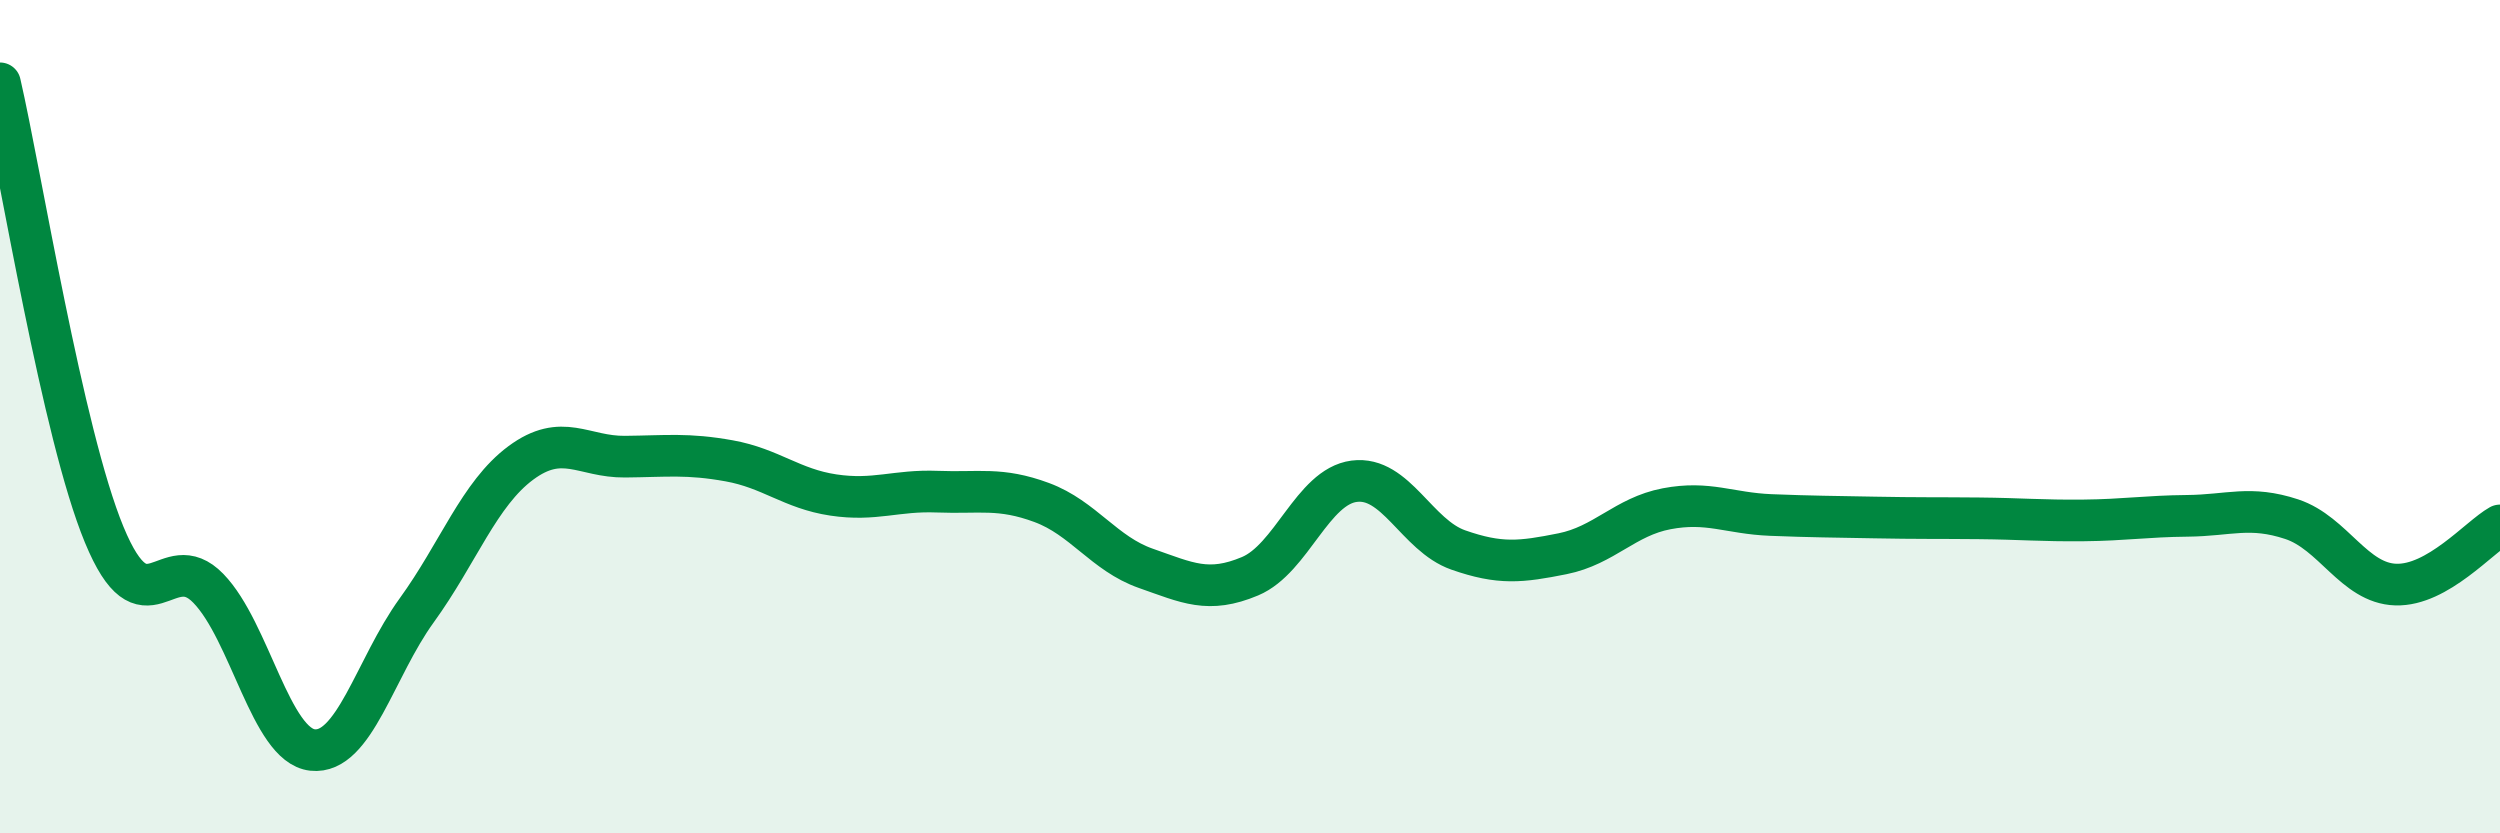 
    <svg width="60" height="20" viewBox="0 0 60 20" xmlns="http://www.w3.org/2000/svg">
      <path
        d="M 0,2 C 0.5,4.17 1.5,10.41 2.5,12.83 C 3.5,15.25 4,13.09 5,14.12 C 6,15.15 6.5,17.89 7.5,18 C 8.5,18.11 9,16.03 10,14.65 C 11,13.27 11.5,11.85 12.5,11.11 C 13.5,10.37 14,10.97 15,10.96 C 16,10.95 16.5,10.88 17.5,11.06 C 18.5,11.24 19,11.73 20,11.88 C 21,12.03 21.5,11.76 22.5,11.8 C 23.5,11.84 24,11.69 25,12.06 C 26,12.43 26.5,13.29 27.5,13.64 C 28.5,13.99 29,14.25 30,13.83 C 31,13.41 31.5,11.68 32.5,11.55 C 33.5,11.42 34,12.85 35,13.2 C 36,13.55 36.5,13.49 37.5,13.29 C 38.5,13.09 39,12.4 40,12.21 C 41,12.02 41.5,12.32 42.5,12.36 C 43.5,12.4 44,12.4 45,12.42 C 46,12.44 46.5,12.43 47.5,12.44 C 48.5,12.45 49,12.5 50,12.49 C 51,12.48 51.5,12.39 52.5,12.38 C 53.5,12.37 54,12.13 55,12.46 C 56,12.79 56.5,14 57.5,14.03 C 58.5,14.06 59.5,12.89 60,12.61L60 20L0 20Z"
        fill="#008740"
        opacity="0.1"
        stroke-linecap="round"
        stroke-linejoin="round"
      />
      <path
        d="M 0,2 C 0.5,4.17 1.5,10.41 2.5,12.83 C 3.5,15.25 4,13.09 5,14.12 C 6,15.15 6.5,17.89 7.5,18 C 8.5,18.11 9,16.03 10,14.65 C 11,13.27 11.5,11.85 12.5,11.11 C 13.5,10.37 14,10.97 15,10.96 C 16,10.95 16.5,10.88 17.5,11.06 C 18.5,11.24 19,11.73 20,11.88 C 21,12.03 21.5,11.76 22.5,11.8 C 23.5,11.84 24,11.69 25,12.06 C 26,12.43 26.5,13.29 27.5,13.64 C 28.5,13.99 29,14.25 30,13.83 C 31,13.41 31.5,11.68 32.5,11.55 C 33.5,11.42 34,12.85 35,13.2 C 36,13.55 36.5,13.49 37.5,13.29 C 38.5,13.09 39,12.4 40,12.21 C 41,12.02 41.5,12.32 42.5,12.36 C 43.5,12.4 44,12.4 45,12.42 C 46,12.44 46.5,12.43 47.5,12.44 C 48.5,12.45 49,12.5 50,12.49 C 51,12.48 51.5,12.39 52.5,12.38 C 53.5,12.37 54,12.13 55,12.46 C 56,12.79 56.5,14 57.5,14.03 C 58.5,14.06 59.5,12.89 60,12.61"
        stroke="#008740"
        stroke-width="1"
        fill="none"
        stroke-linecap="round"
        stroke-linejoin="round"
      />
    </svg>
  